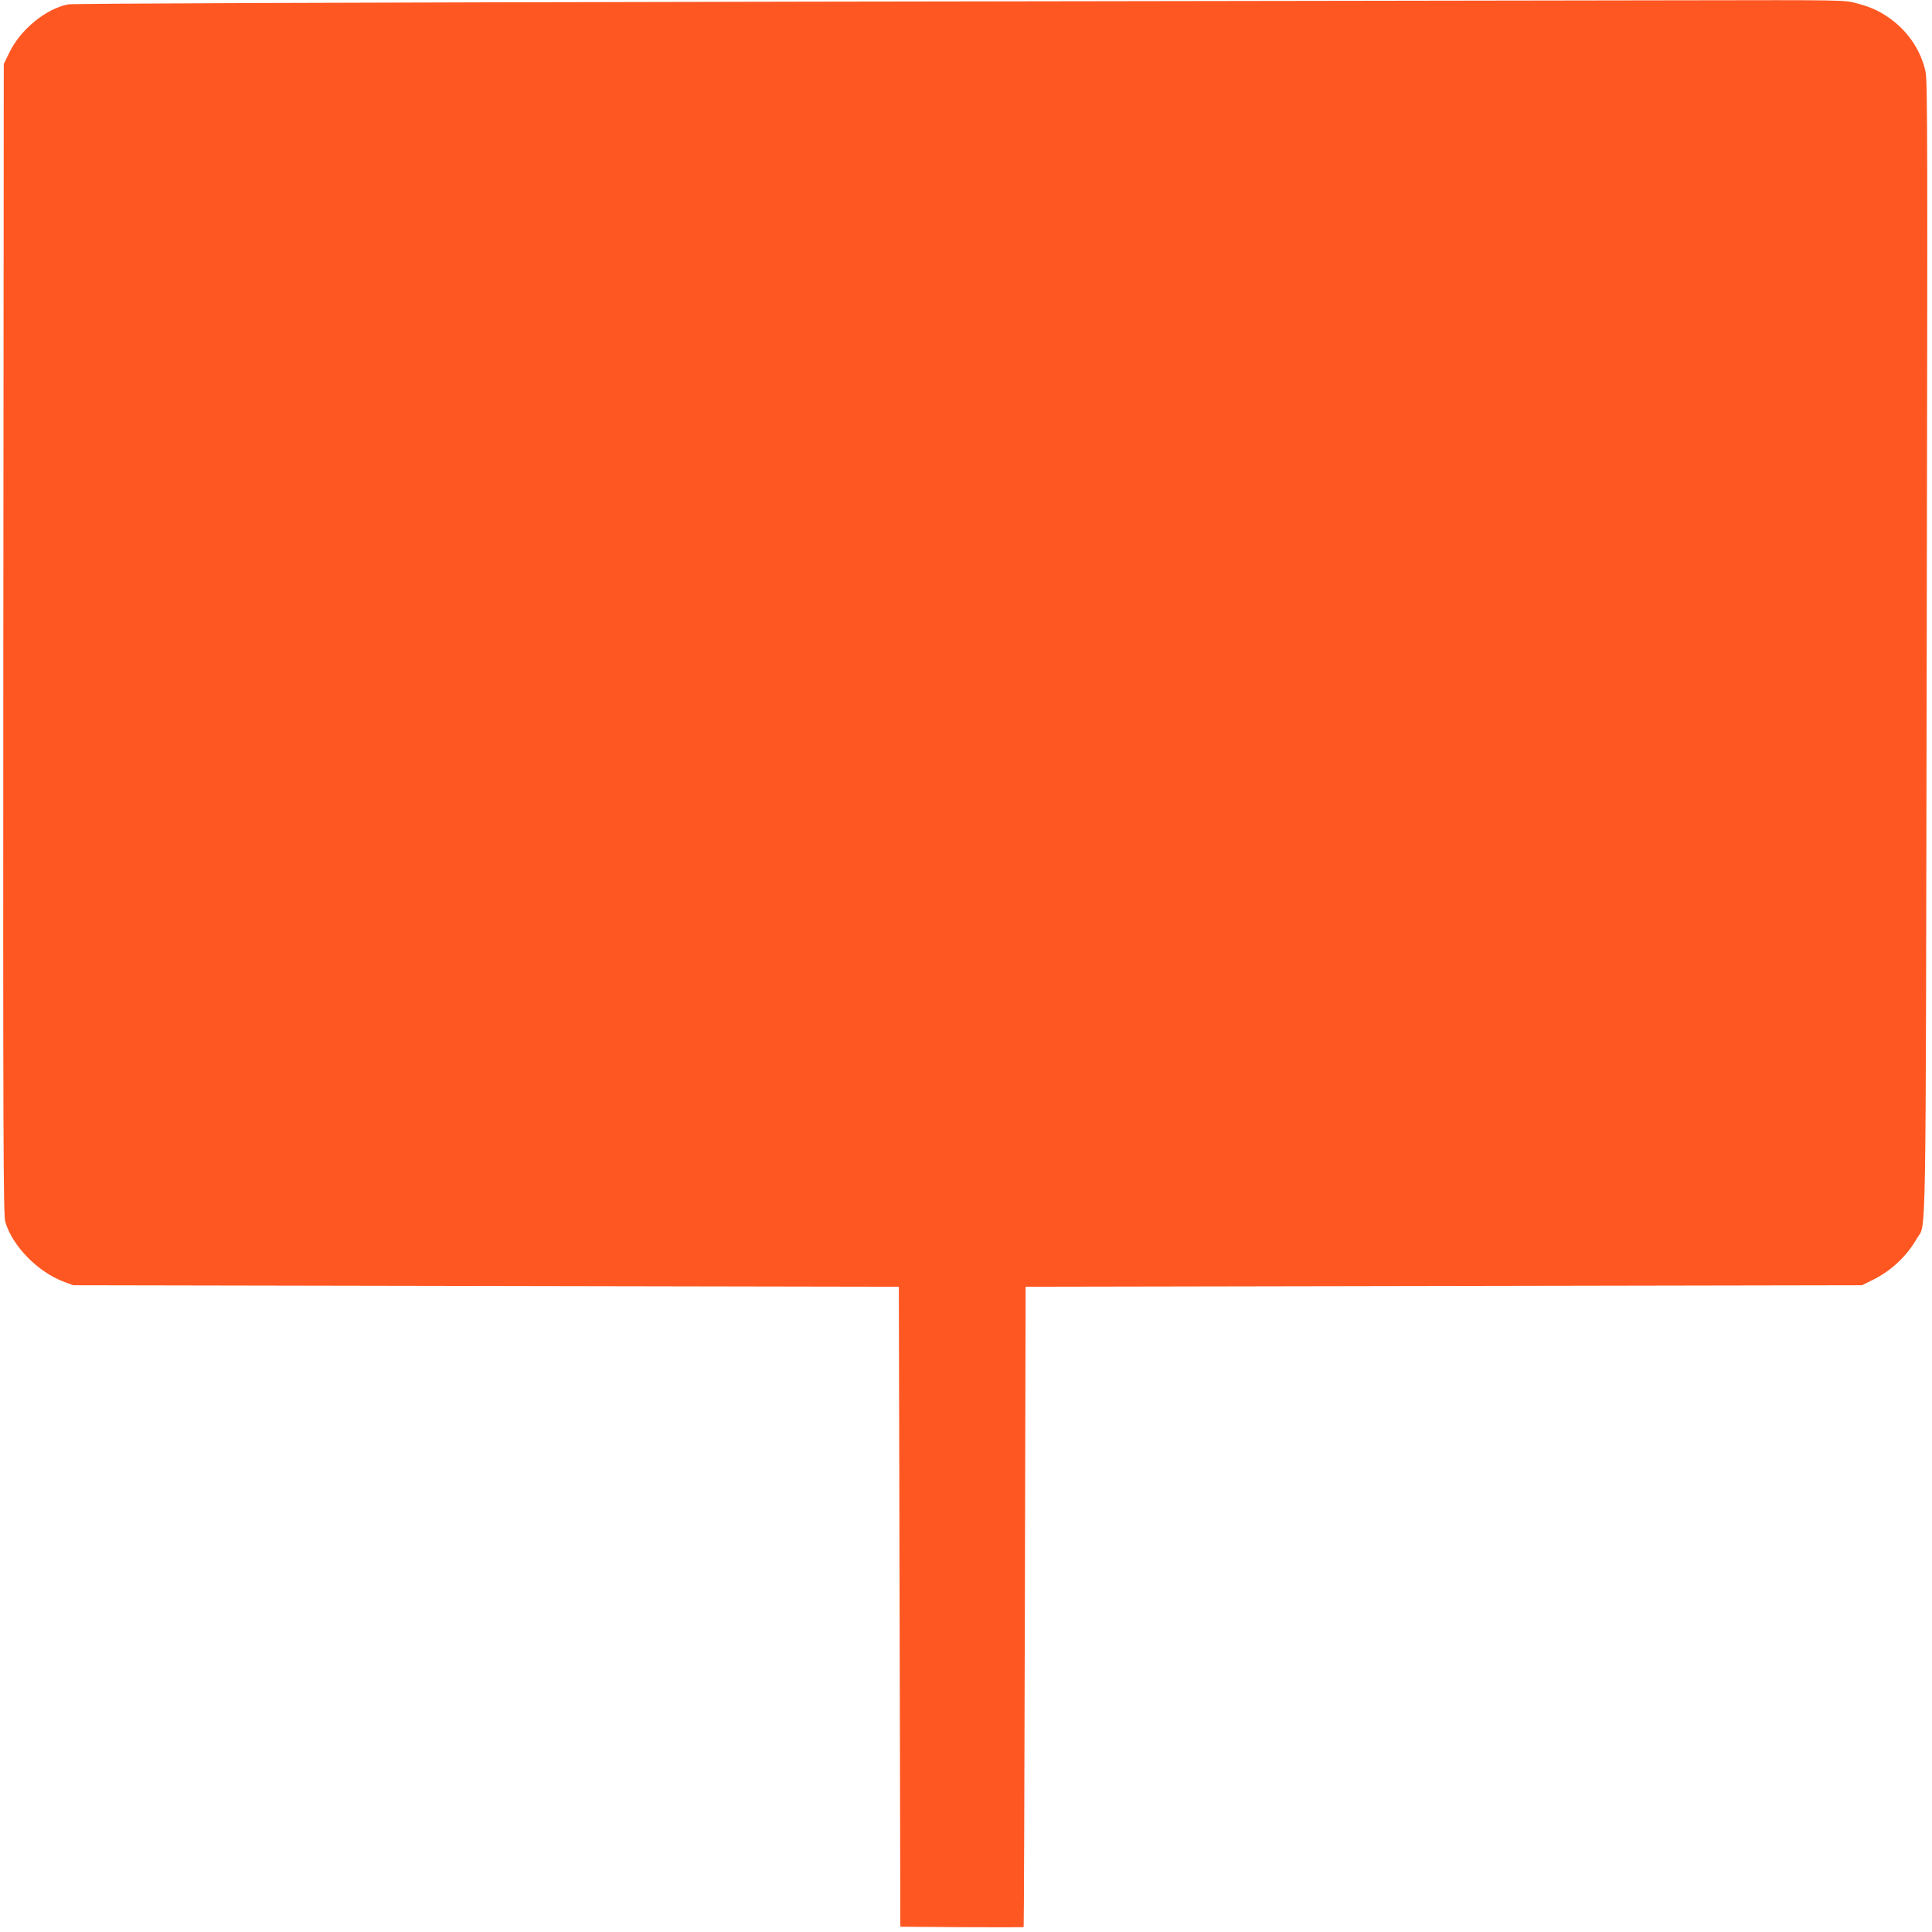 <?xml version="1.0" standalone="no"?>
<!DOCTYPE svg PUBLIC "-//W3C//DTD SVG 20010904//EN"
 "http://www.w3.org/TR/2001/REC-SVG-20010904/DTD/svg10.dtd">
<svg version="1.0" xmlns="http://www.w3.org/2000/svg"
 width="1280pt" height="1280pt" viewBox="0 0 1280 1280"
 preserveAspectRatio="xMidYMid meet">
<g transform="translate(0,1280) scale(0.1,-0.1)"
fill="#ff5722" stroke="none">
<path d="M5310 12789 c-3217 -6 -4823 -12 -4859 -18 -146 -29 -312 -164 -387
-315 l-39 -80 -3 -3810 c-2 -3332 0 -3817 13 -3861 47 -160 215 -332 388 -397
l62 -23 2735 -5 2735 -5 5 -2120 5 -2120 408 -3 c224 -1 408 -1 409 0 2 2 5
957 8 2123 l5 2120 2771 5 2770 5 75 37 c120 60 222 156 289 273 63 111 58
-211 65 3907 6 3347 6 3761 -8 3824 -29 133 -108 255 -220 340 -75 57 -137 86
-239 113 -76 21 -97 21 -1130 19 -579 -1 -3215 -5 -5858 -9z"/>
</g>
</svg>
